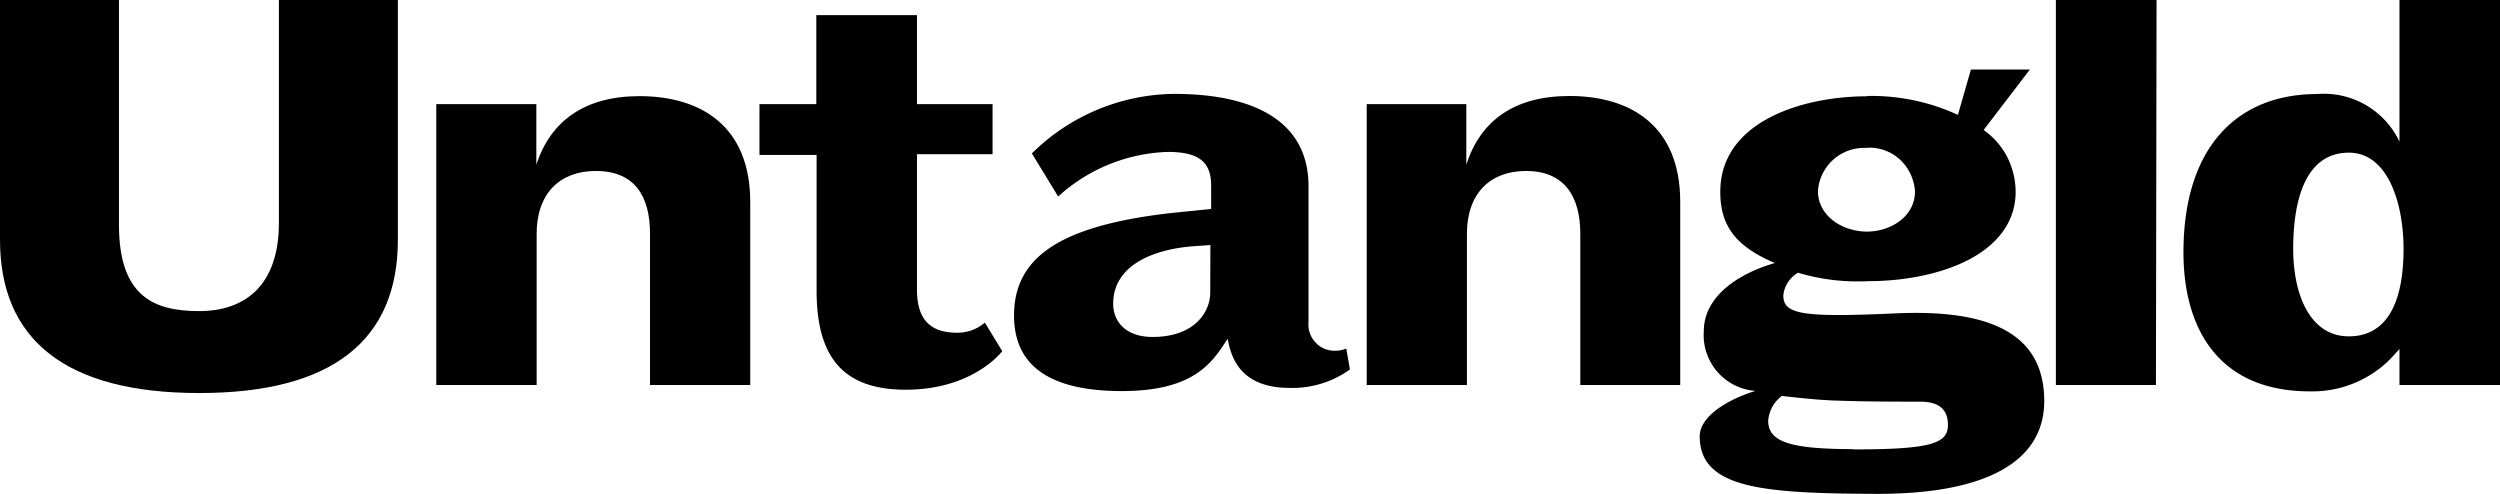<svg xmlns="http://www.w3.org/2000/svg" viewBox="0 0 165.38 32.7"><g id="Layer_2" data-name="Layer 2"><g id="Layer_1-2" data-name="Layer 1"><path d="M13.18,26C4.36,26,0,22.49,0,15.86V0H7.87V14.88c0,4.75,2.33,5.7,5.31,5.7s5.27-1.65,5.27-5.84V0h7.87V15.86C26.32,22.5,22,26,13.18,26"/><path d="M43,25.47v-10c0-2.48-1-4.16-3.59-4.16-2.36,0-3.91,1.47-3.91,4.16v10H28.86V6.89h6.62v4C36.42,8,38.69,6.36,42.3,6.36c4.09,0,7.33,2,7.33,7V25.47Z"/><path d="M59.93,25.78c-3.88,0-5.91-1.85-5.91-6.53v-9H50.24V6.89H54V1h6.66V6.89h5V10.2h-5v8.94c0,1.89.77,2.87,2.66,2.87a2.74,2.74,0,0,0,1.83-.67l1.15,1.89s-1.89,2.55-6.39,2.55"/><path d="M89.06,23.06a1.91,1.91,0,0,1-.74.14,1.68,1.68,0,0,1-.7-.13,1.53,1.53,0,0,1-.59-.41,1.73,1.73,0,0,1-.38-.62,1.81,1.81,0,0,1-.09-.73v-9c0-4.23-3.51-6.1-8.9-6.1a13.57,13.57,0,0,0-9.4,3.94L70,13a11.3,11.3,0,0,1,7.25-2.95c2,0,2.87.62,2.87,2.23v1.54l-2.64.27c-7.06.81-10.4,2.76-10.4,6.78,0,3.49,2.6,5,7.13,5,4.83,0,6-1.92,7-3.46.2,1,.67,3.25,4.09,3.25a6.5,6.5,0,0,0,4-1.22Zm-9-3.71c0,1.26-1,2.94-3.82,2.94-1.66,0-2.6-.91-2.6-2.21,0-2.37,2.36-3.59,5.43-3.8l1-.07Z"/><path d="M104.54,25.47v-10c0-2.48-1.05-4.16-3.59-4.16-2.36,0-3.91,1.47-3.91,4.16v10H90.41V6.89H97v4c.94-2.93,3.2-4.54,6.82-4.54,4.09,0,7.33,2,7.33,7V25.47Z"/><path d="M142.66,0H136V25.47h6.62Z"/><path d="M158.73,25.47V23.09l-.58.63a7.26,7.26,0,0,1-5.34,2.17c-6.14,0-8.37-4.27-8.37-9.19,0-7,3.58-10.48,8.85-10.48a5.53,5.53,0,0,1,5.44,3.15V0h6.65V25.47ZM155.38,10.1c-2.84,0-3.68,3.07-3.68,6.36,0,3.1,1.15,5.79,3.68,5.79S159,20,159,16.46C159,13.52,158,10.1,155.38,10.1Z"/><path d="M123.52,6.37c-4.29,0-9.72,1.67-9.72,6.32,0,2.23,1,3.6,3.61,4.71-2.43.7-4.7,2.21-4.7,4.51a3.7,3.7,0,0,0,3.42,3.95c-1.73.52-3.69,1.64-3.69,3,0,3.5,4.29,3.78,11.79,3.81,7.2,0,11-2.16,11-6.14,0-4.51-3.65-6.08-9.83-5.8s-7.43.07-7.43-1.19a1.94,1.94,0,0,1,.31-.87,2,2,0,0,1,.66-.63,13.69,13.69,0,0,0,4.63.56c4.63,0,9.77-1.75,9.77-5.94a5.25,5.25,0,0,0-.57-2.3,5,5,0,0,0-1.55-1.76l3.06-4h-3.9l-.86,3a13.6,13.6,0,0,0-6-1.25m0,3.42a3,3,0,0,1,2.16.78,3.15,3.15,0,0,1,1,2.12c0,1.64-1.59,2.65-3.18,2.65s-3.21-1-3.24-2.65A3.06,3.06,0,0,1,123.52,9.79Zm-.94,19.94c-4.26,0-5.61-.52-5.61-1.88a2.34,2.34,0,0,1,.28-.93,2.26,2.26,0,0,1,.63-.71s2.16.27,3.58.31c2.13.07,3.85.07,5.54.07,1,0,1.86.31,1.86,1.54S127.74,29.73,122.58,29.73Z"/></g></g></svg>